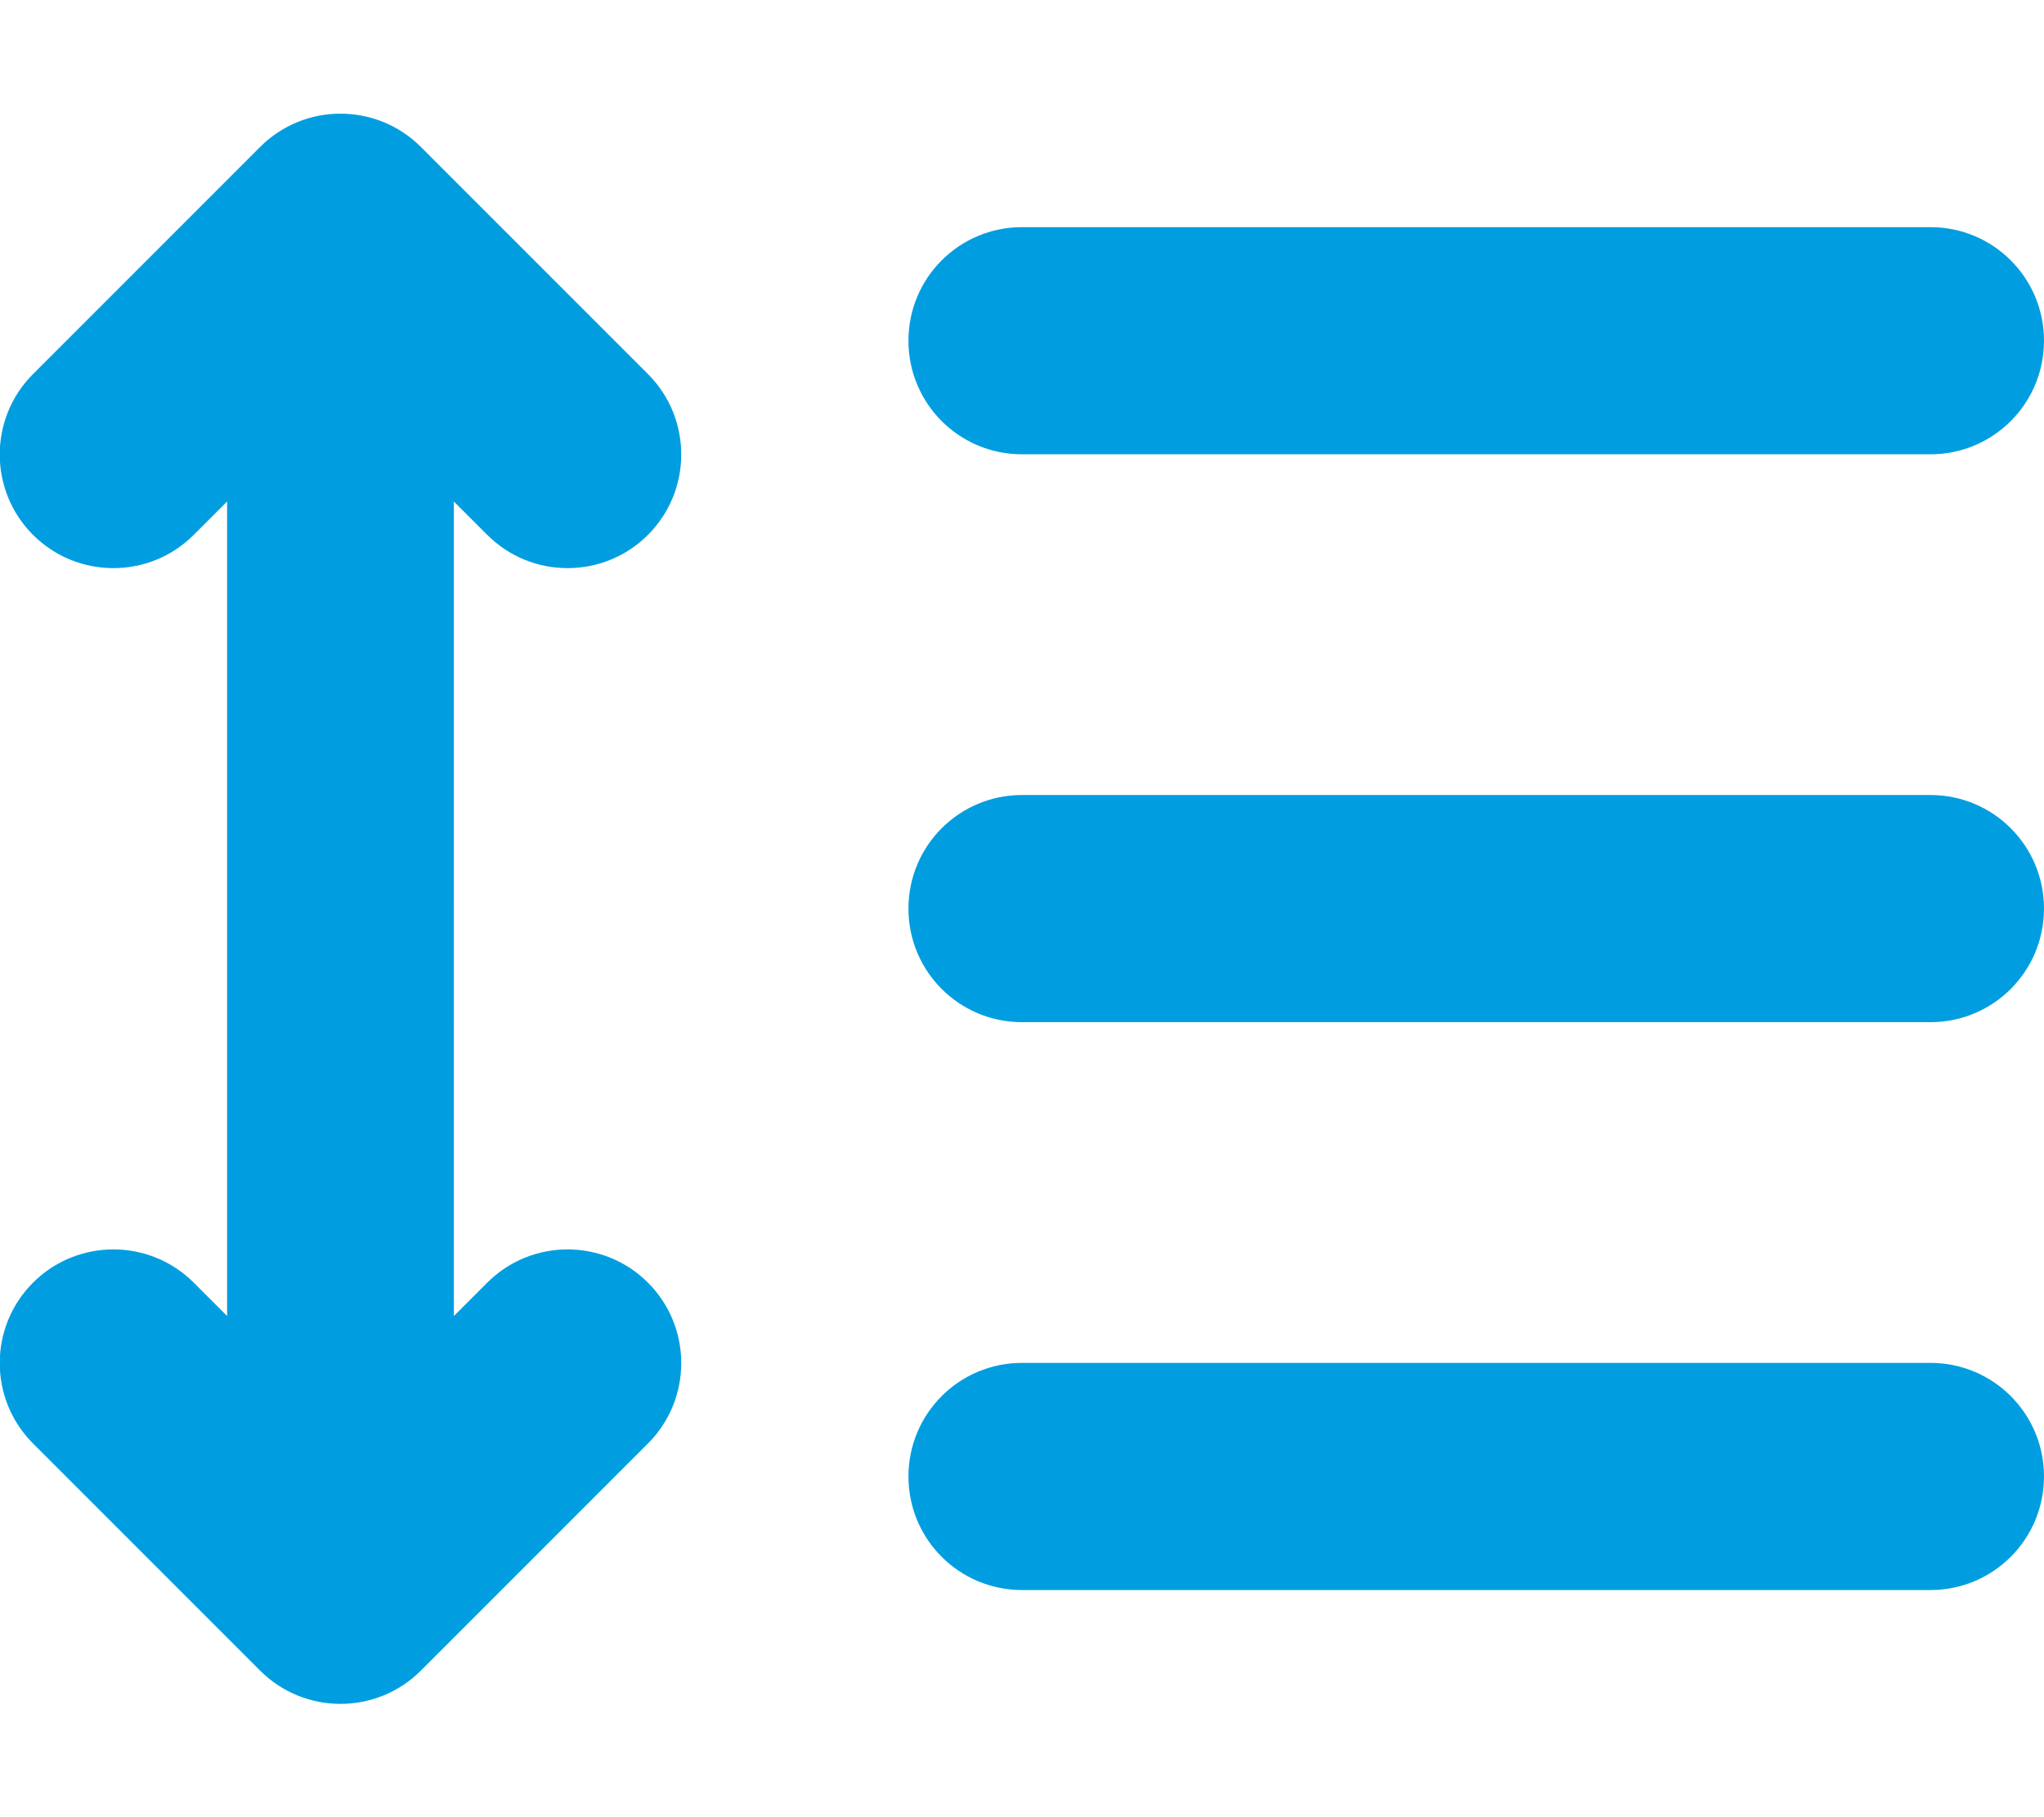 <?xml version="1.0" encoding="UTF-8"?>
<svg xmlns="http://www.w3.org/2000/svg" xmlns:xlink="http://www.w3.org/1999/xlink" version="1.1" id="Ebene_1" x="0px" y="0px" viewBox="0 0 576 512" style="enable-background:new 0 0 576 512;" xml:space="preserve">
<style type="text/css">
	.st0{fill:#009EE0;}
</style>
<path class="st0" d="M118.6,41.4c-12.5-12.5-32.8-12.5-45.3,0l-64,64c-12.5,12.5-12.5,32.8,0,45.3s32.8,12.5,45.3,0l9.4-9.4v229.5  l-9.4-9.4c-12.5-12.5-32.8-12.5-45.3,0s-12.5,32.8,0,45.3l64,64c12.5,12.5,32.8,12.5,45.3,0l64-64c12.5-12.5,12.5-32.8,0-45.3  s-32.8-12.5-45.3,0l-9.4,9.4V141.3l9.4,9.4c12.5,12.5,32.8,12.5,45.3,0s12.5-32.8,0-45.3L118.6,41.4L118.6,41.4z M288,64  c-17.7,0-32,14.3-32,32s14.3,32,32,32h256c17.7,0,32-14.3,32-32s-14.3-32-32-32H288z M288,224c-17.7,0-32,14.3-32,32s14.3,32,32,32  h256c17.7,0,32-14.3,32-32s-14.3-32-32-32H288z M256,416c0,17.7,14.3,32,32,32h256c17.7,0,32-14.3,32-32s-14.3-32-32-32H288  C270.3,384,256,398.3,256,416z"></path>
</svg>
